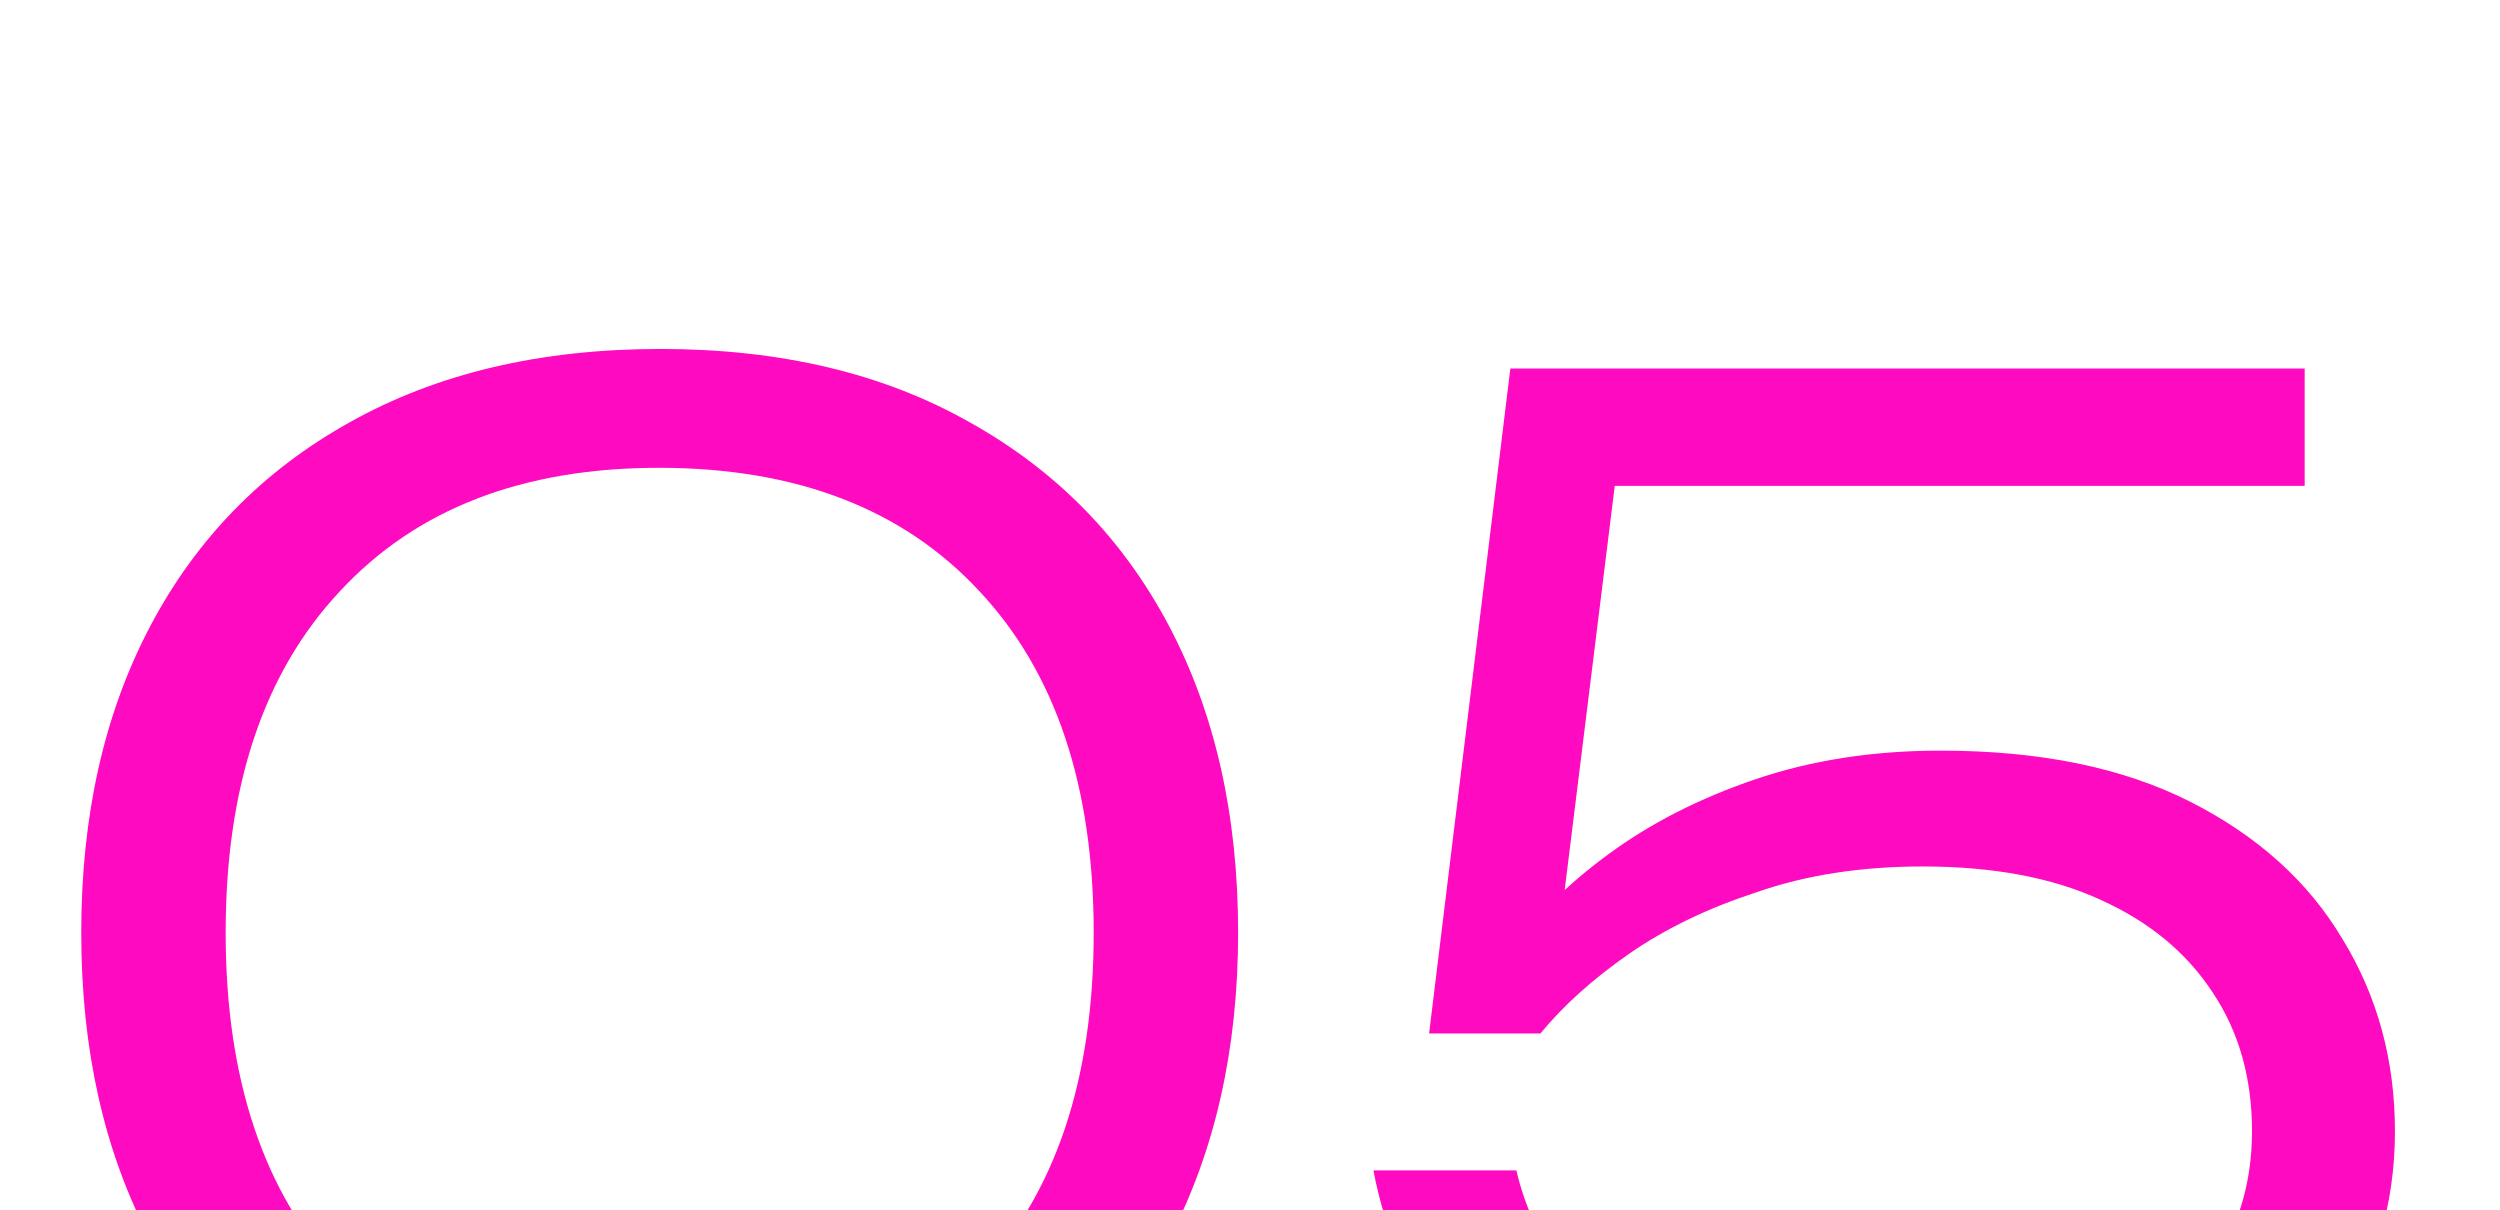 <?xml version="1.0" encoding="UTF-8"?> <svg xmlns="http://www.w3.org/2000/svg" width="157" height="76" viewBox="0 0 157 76" fill="none"><g clip-path="url(#clip0_5264_47)"><path d="M41.475 95.228C33.917 95.228 27.398 93.717 21.919 90.693C16.502 87.607 12.345 83.324 9.448 77.845C6.55 72.365 5.102 65.941 5.102 58.571C5.102 51.202 6.55 44.778 9.448 39.298C12.345 33.819 16.502 29.567 21.919 26.544C27.398 23.458 33.917 21.915 41.475 21.915C49.033 21.915 55.52 23.458 60.937 26.544C66.354 29.567 70.511 33.819 73.408 39.298C76.305 44.778 77.754 51.202 77.754 58.571C77.754 65.878 76.305 72.302 73.408 77.845C70.511 83.324 66.354 87.607 60.937 90.693C55.52 93.717 49.033 95.228 41.475 95.228ZM41.381 87.67C50.009 87.67 56.717 85.119 61.504 80.017C66.291 74.916 68.684 67.767 68.684 58.571C68.684 49.376 66.291 42.227 61.504 37.125C56.717 31.961 50.009 29.378 41.381 29.378C32.815 29.378 26.138 31.961 21.352 37.125C16.565 42.227 14.171 49.376 14.171 58.571C14.171 67.767 16.565 74.916 21.352 80.017C26.138 85.119 32.815 87.67 41.381 87.67ZM94.85 23.143H144.733V30.512H98.062L101.746 27.772L97.778 59.8L94.755 59.894C96.33 57.627 98.408 55.548 100.991 53.659C103.636 51.706 106.722 50.132 110.249 48.935C113.776 47.738 117.65 47.14 121.87 47.14C128.105 47.14 133.333 48.211 137.553 50.352C141.773 52.493 144.954 55.359 147.095 58.949C149.299 62.539 150.402 66.57 150.402 71.042C150.402 75.766 149.111 79.954 146.528 83.608C143.946 87.198 140.324 90.032 135.663 92.111C131.003 94.189 125.523 95.228 119.225 95.228C112.8 95.228 107.258 94.283 102.597 92.394C97.936 90.441 94.22 87.828 91.448 84.552C88.74 81.277 87.008 77.593 86.252 73.499H95.228C96.235 77.845 98.786 81.309 102.88 83.891C107.037 86.473 112.485 87.765 119.225 87.765C123.696 87.765 127.57 87.072 130.845 85.686C134.183 84.3 136.766 82.379 138.592 79.923C140.482 77.404 141.426 74.443 141.426 71.042C141.426 67.704 140.608 64.807 138.97 62.35C137.332 59.831 134.971 57.879 131.884 56.493C128.861 55.107 125.145 54.414 120.736 54.414C116.894 54.414 113.43 54.95 110.344 56.021C107.258 57.028 104.581 58.319 102.313 59.894C100.046 61.469 98.188 63.138 96.739 64.901H89.748L94.85 23.143Z" fill="#FD0AC1"></path></g><defs><clipPath id="clip0_5264_47"><rect width="157" height="76" fill="white"></rect></clipPath></defs></svg> 